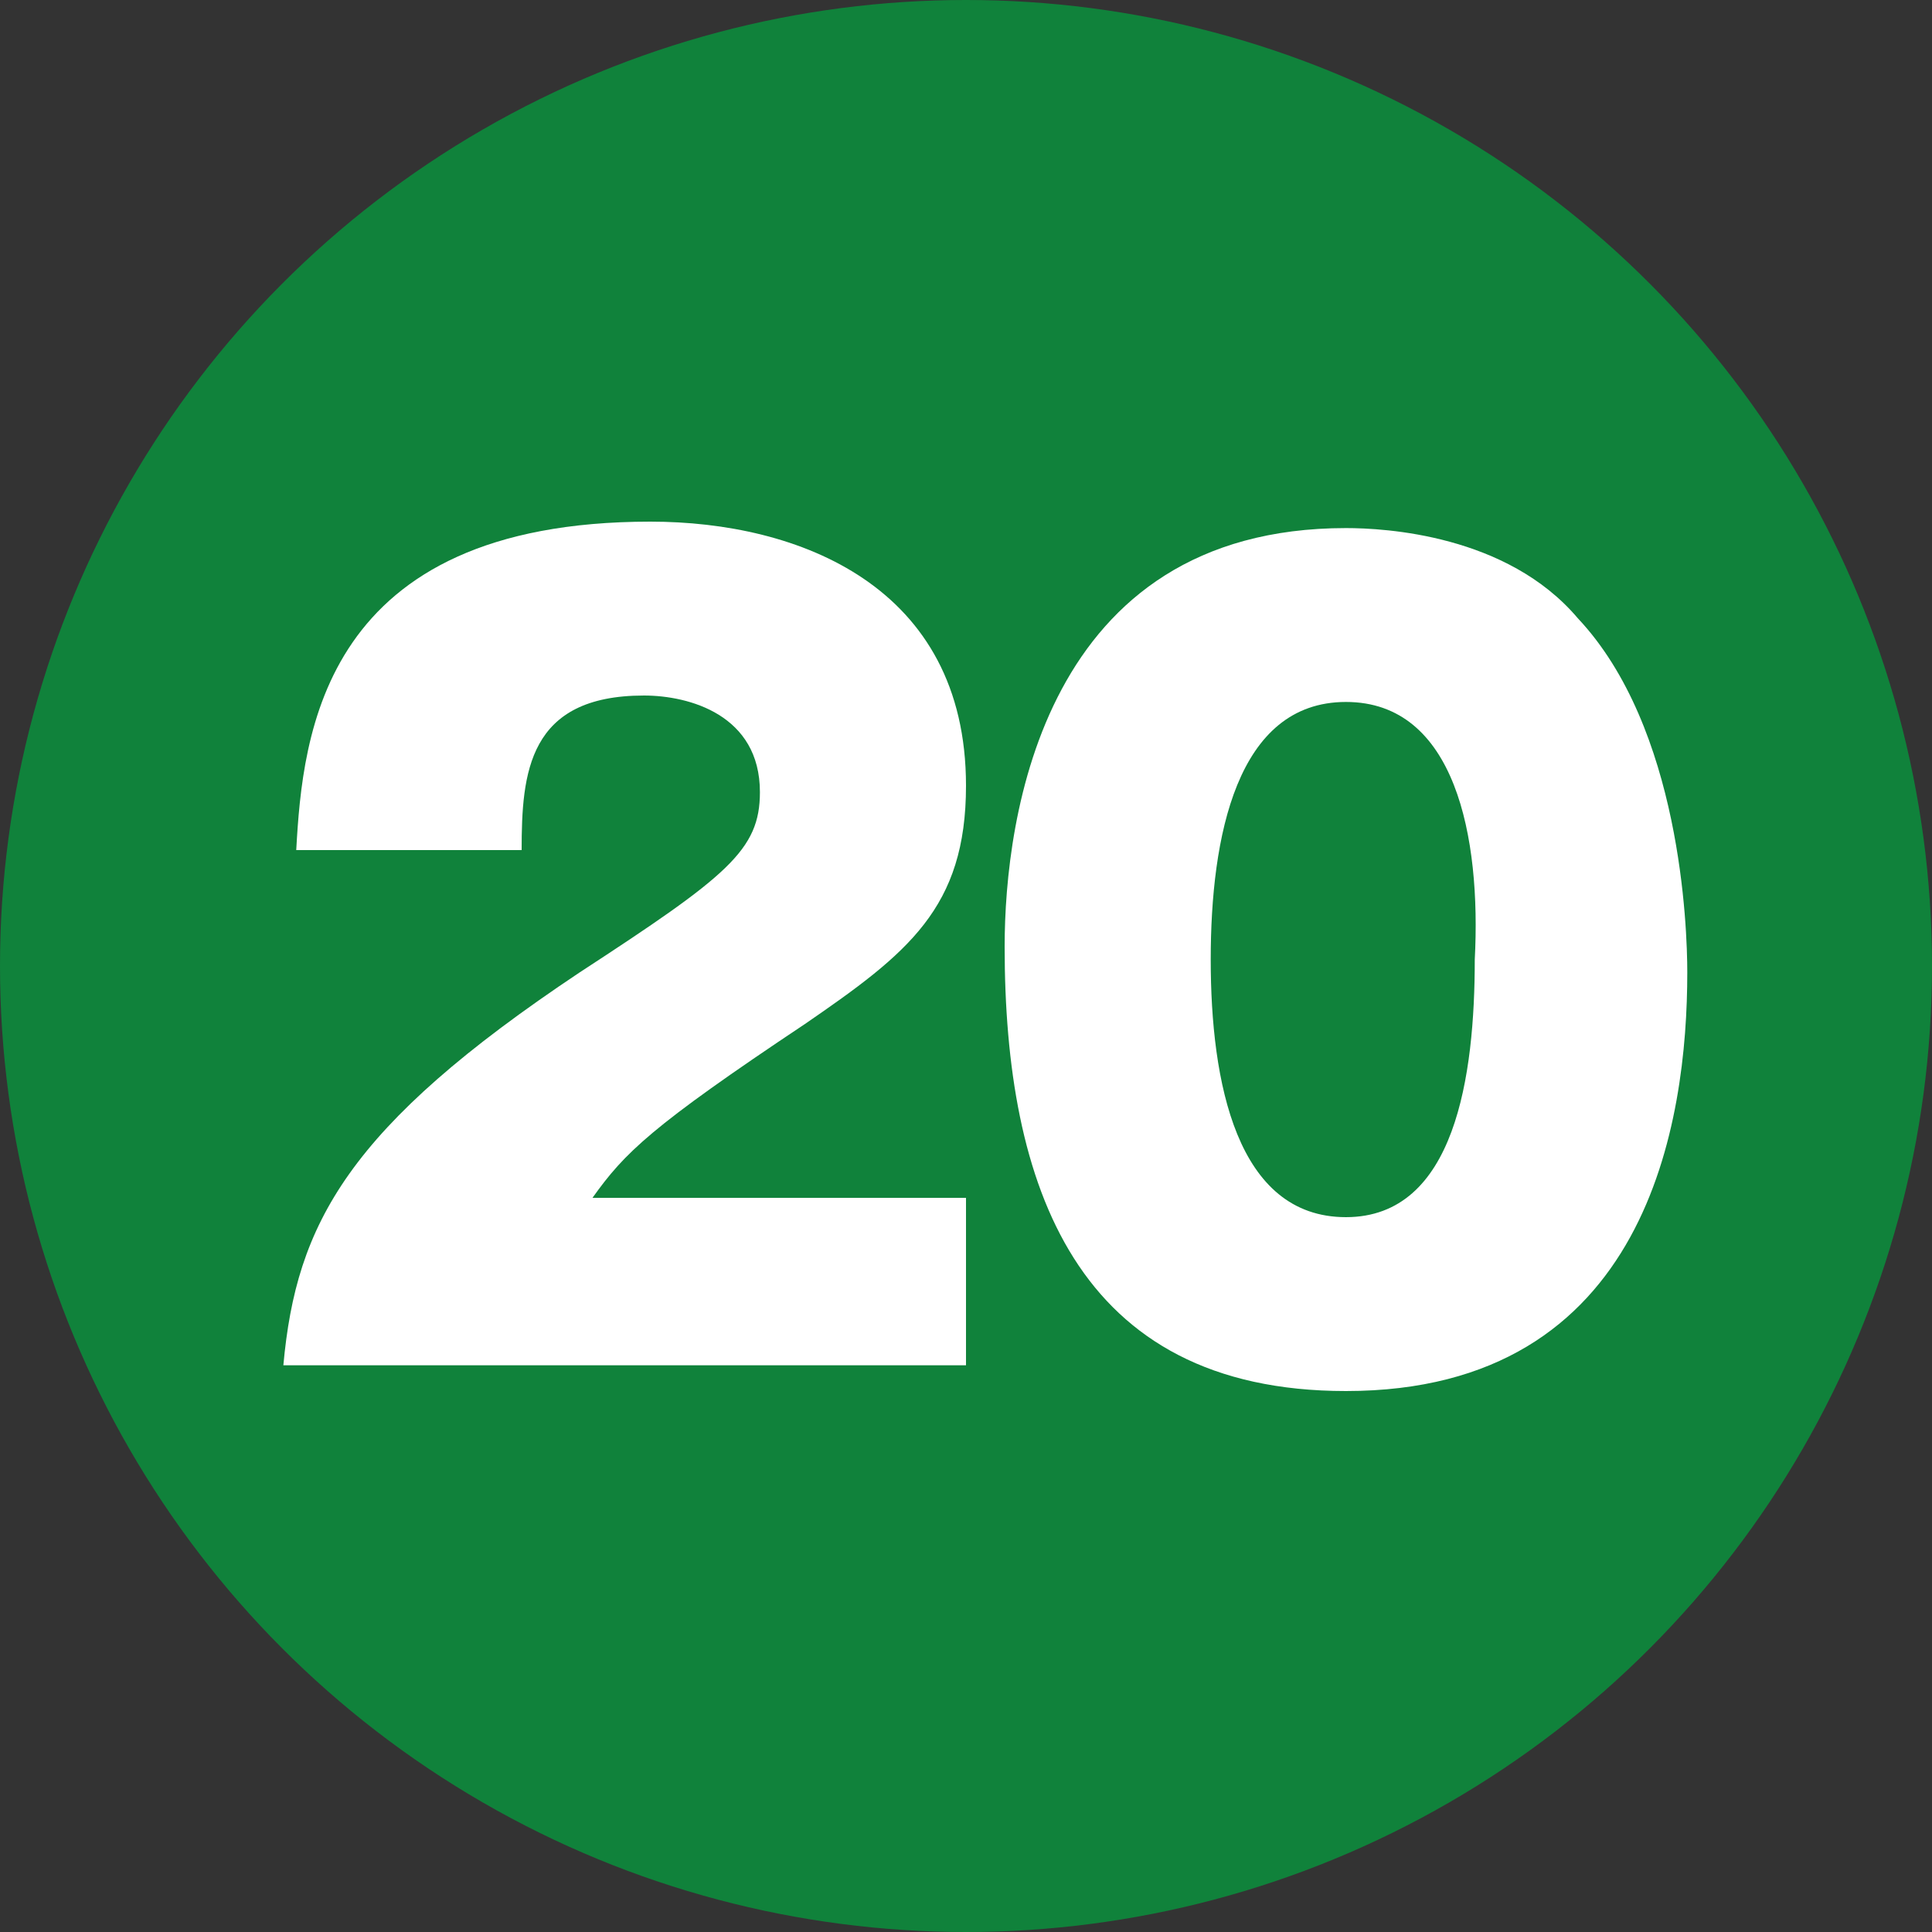 <?xml version="1.0" encoding="utf-8"?>
<!-- Generator: Adobe Illustrator 28.0.0, SVG Export Plug-In . SVG Version: 6.00 Build 0)  -->
<svg version="1.1" id="レイヤー_1" xmlns="http://www.w3.org/2000/svg" xmlns:xlink="http://www.w3.org/1999/xlink" x="0px"
	 y="0px" viewBox="0 0 30 30" style="enable-background:new 0 0 30 30;" xml:space="preserve">
<rect x="0" y="0" width="30" height="30" fill="#333333" stroke="none"/>
<style type="text/css">
	.st0{fill:#10823B;}
	.st1{fill:#FFFFFF;}
</style>
<circle class="st0" cx="15" cy="15" r="15"/>
<g>
	<path class="st1" d="M15,21.2H4.4c0.2-2.2,1-3.7,4.6-6.1c2.3-1.5,2.8-1.9,2.8-2.8c0-1.2-1.1-1.5-1.8-1.5c-1.8,0-1.9,1.2-1.9,2.4
		H4.6c0.1-1.8,0.4-5.1,5.5-5.1c2.3,0,4.9,1,4.9,4.1c0,1.9-0.9,2.6-2.5,3.7c-2.4,1.6-2.8,2-3.3,2.7H15V21.2z"/>
	<path class="st1" d="M24.5,9.6c1.6,1.7,1.7,4.8,1.7,5.5c0,2.3-0.6,6.5-5.3,6.5c-4.2,0-5.3-3.2-5.3-6.9c0-2,0.6-6.5,5.3-6.5
		C21.5,8.2,23.4,8.3,24.5,9.6z M20.9,10.9c-1.7,0-2.1,2.1-2.1,4c0,1.9,0.4,4,2.1,4c1.7,0,2-2.2,2-4C23,13,22.6,10.9,20.9,10.9z"/>
</g>
</svg>
